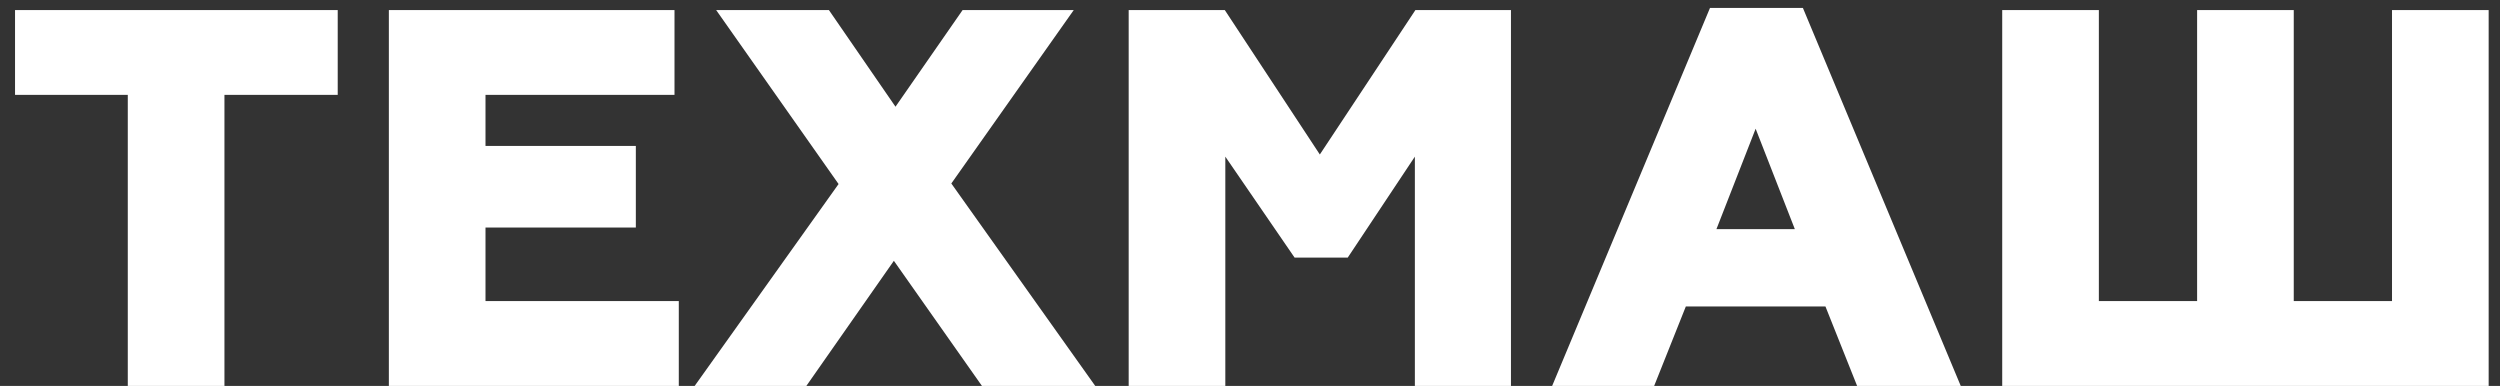 <svg width="149" height="23" viewBox="0 0 149 23" fill="none" xmlns="http://www.w3.org/2000/svg">
<rect x="0" y="0" width="149" height="23" fill="#333333" stroke="none"/>
<path d="M13.377 23H7.616V5.656H0.896V0.6H20.128V5.656H13.377V23ZM40.456 23H23.176V0.6H40.2V5.656H28.936V8.696H37.896V13.56H28.936V17.944H40.456V23ZM48.059 23H41.403L49.979 10.968L42.683 0.6H49.403L53.371 6.36L57.371 0.6H63.995L56.699 10.936L65.275 23H58.523L53.275 15.544L48.059 23ZM73.029 23H67.269V0.6H72.998L78.662 9.208L84.358 0.6H90.053V23H84.326V9.336L80.326 15.352H77.157L73.029 9.336V23ZM98.588 23H92.508L101.916 0.472H107.452L116.86 23H110.684L108.796 18.264H100.476L98.588 23ZM104.636 7.672L102.3 13.656H106.972L104.636 7.672ZM148.324 23H119.332V0.6H125.092V17.944H130.948V0.6H136.708V17.944H142.564V0.6H148.324V23Z" fill="white"/>
</svg>
